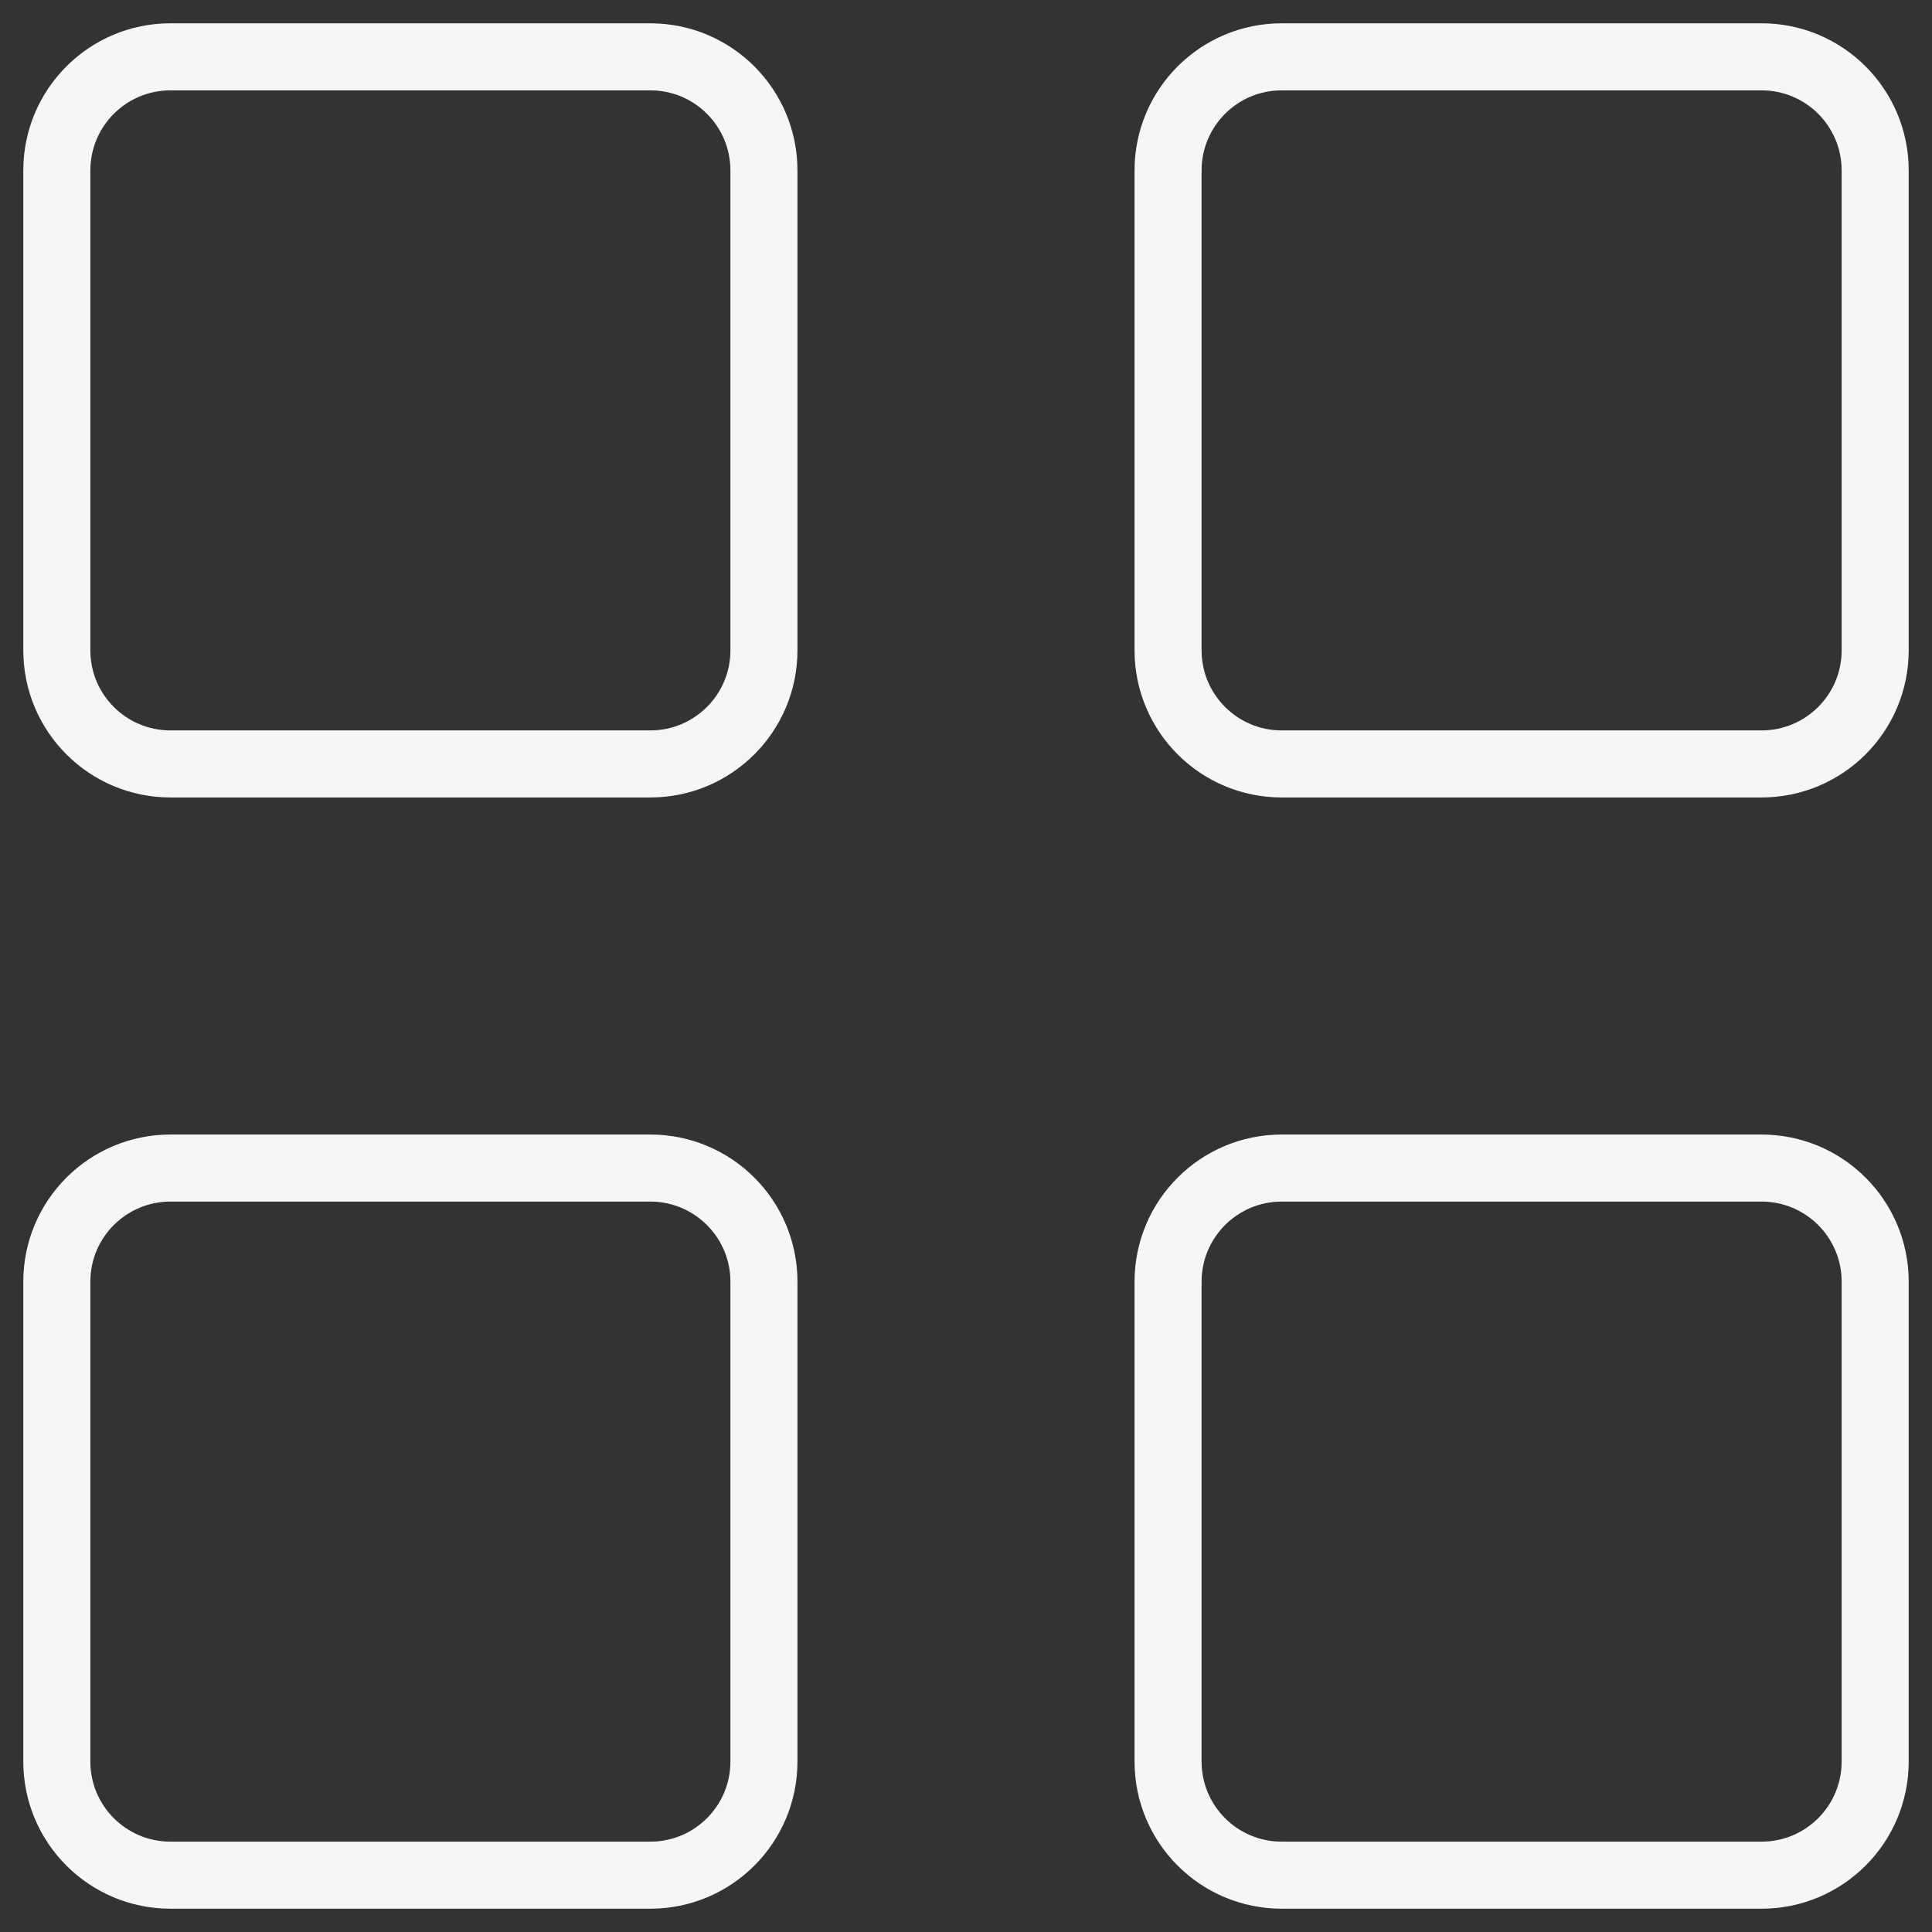 <?xml version="1.0" encoding="UTF-8"?> <svg xmlns="http://www.w3.org/2000/svg" width="34" height="34" viewBox="0 0 34 34" fill="none"><rect x="0" y="0" width="34" height="34" fill="#333333" stroke="none"/> <path d="M13.444 3C13.444 1.895 12.549 1 11.444 1H3C1.895 1 1 1.895 1 3V11.444C1 12.549 1.895 13.444 3 13.444H11.444C12.549 13.444 13.444 12.549 13.444 11.444V3Z" stroke="#F6F6F6" stroke-width="1.18" stroke-linecap="round" stroke-linejoin="round"></path> <path d="M33 3C33 1.895 32.105 1 31 1H22.556C21.451 1 20.556 1.895 20.556 3V11.444C20.556 12.549 21.451 13.444 22.556 13.444H31C32.105 13.444 33 12.549 33 11.444V3Z" stroke="#F6F6F6" stroke-width="1.18" stroke-linecap="round" stroke-linejoin="round"></path> <path d="M33 22.556C33 21.451 32.105 20.556 31 20.556H22.556C21.451 20.556 20.556 21.451 20.556 22.556V31C20.556 32.105 21.451 33 22.556 33H31C32.105 33 33 32.105 33 31V22.556Z" stroke="#F6F6F6" stroke-width="1.18" stroke-linecap="round" stroke-linejoin="round"></path> <path d="M13.444 22.556C13.444 21.451 12.549 20.556 11.444 20.556H3C1.895 20.556 1 21.451 1 22.556V31C1 32.105 1.895 33 3 33H11.444C12.549 33 13.444 32.105 13.444 31V22.556Z" stroke="#F6F6F6" stroke-width="1.18" stroke-linecap="round" stroke-linejoin="round"></path> </svg> 